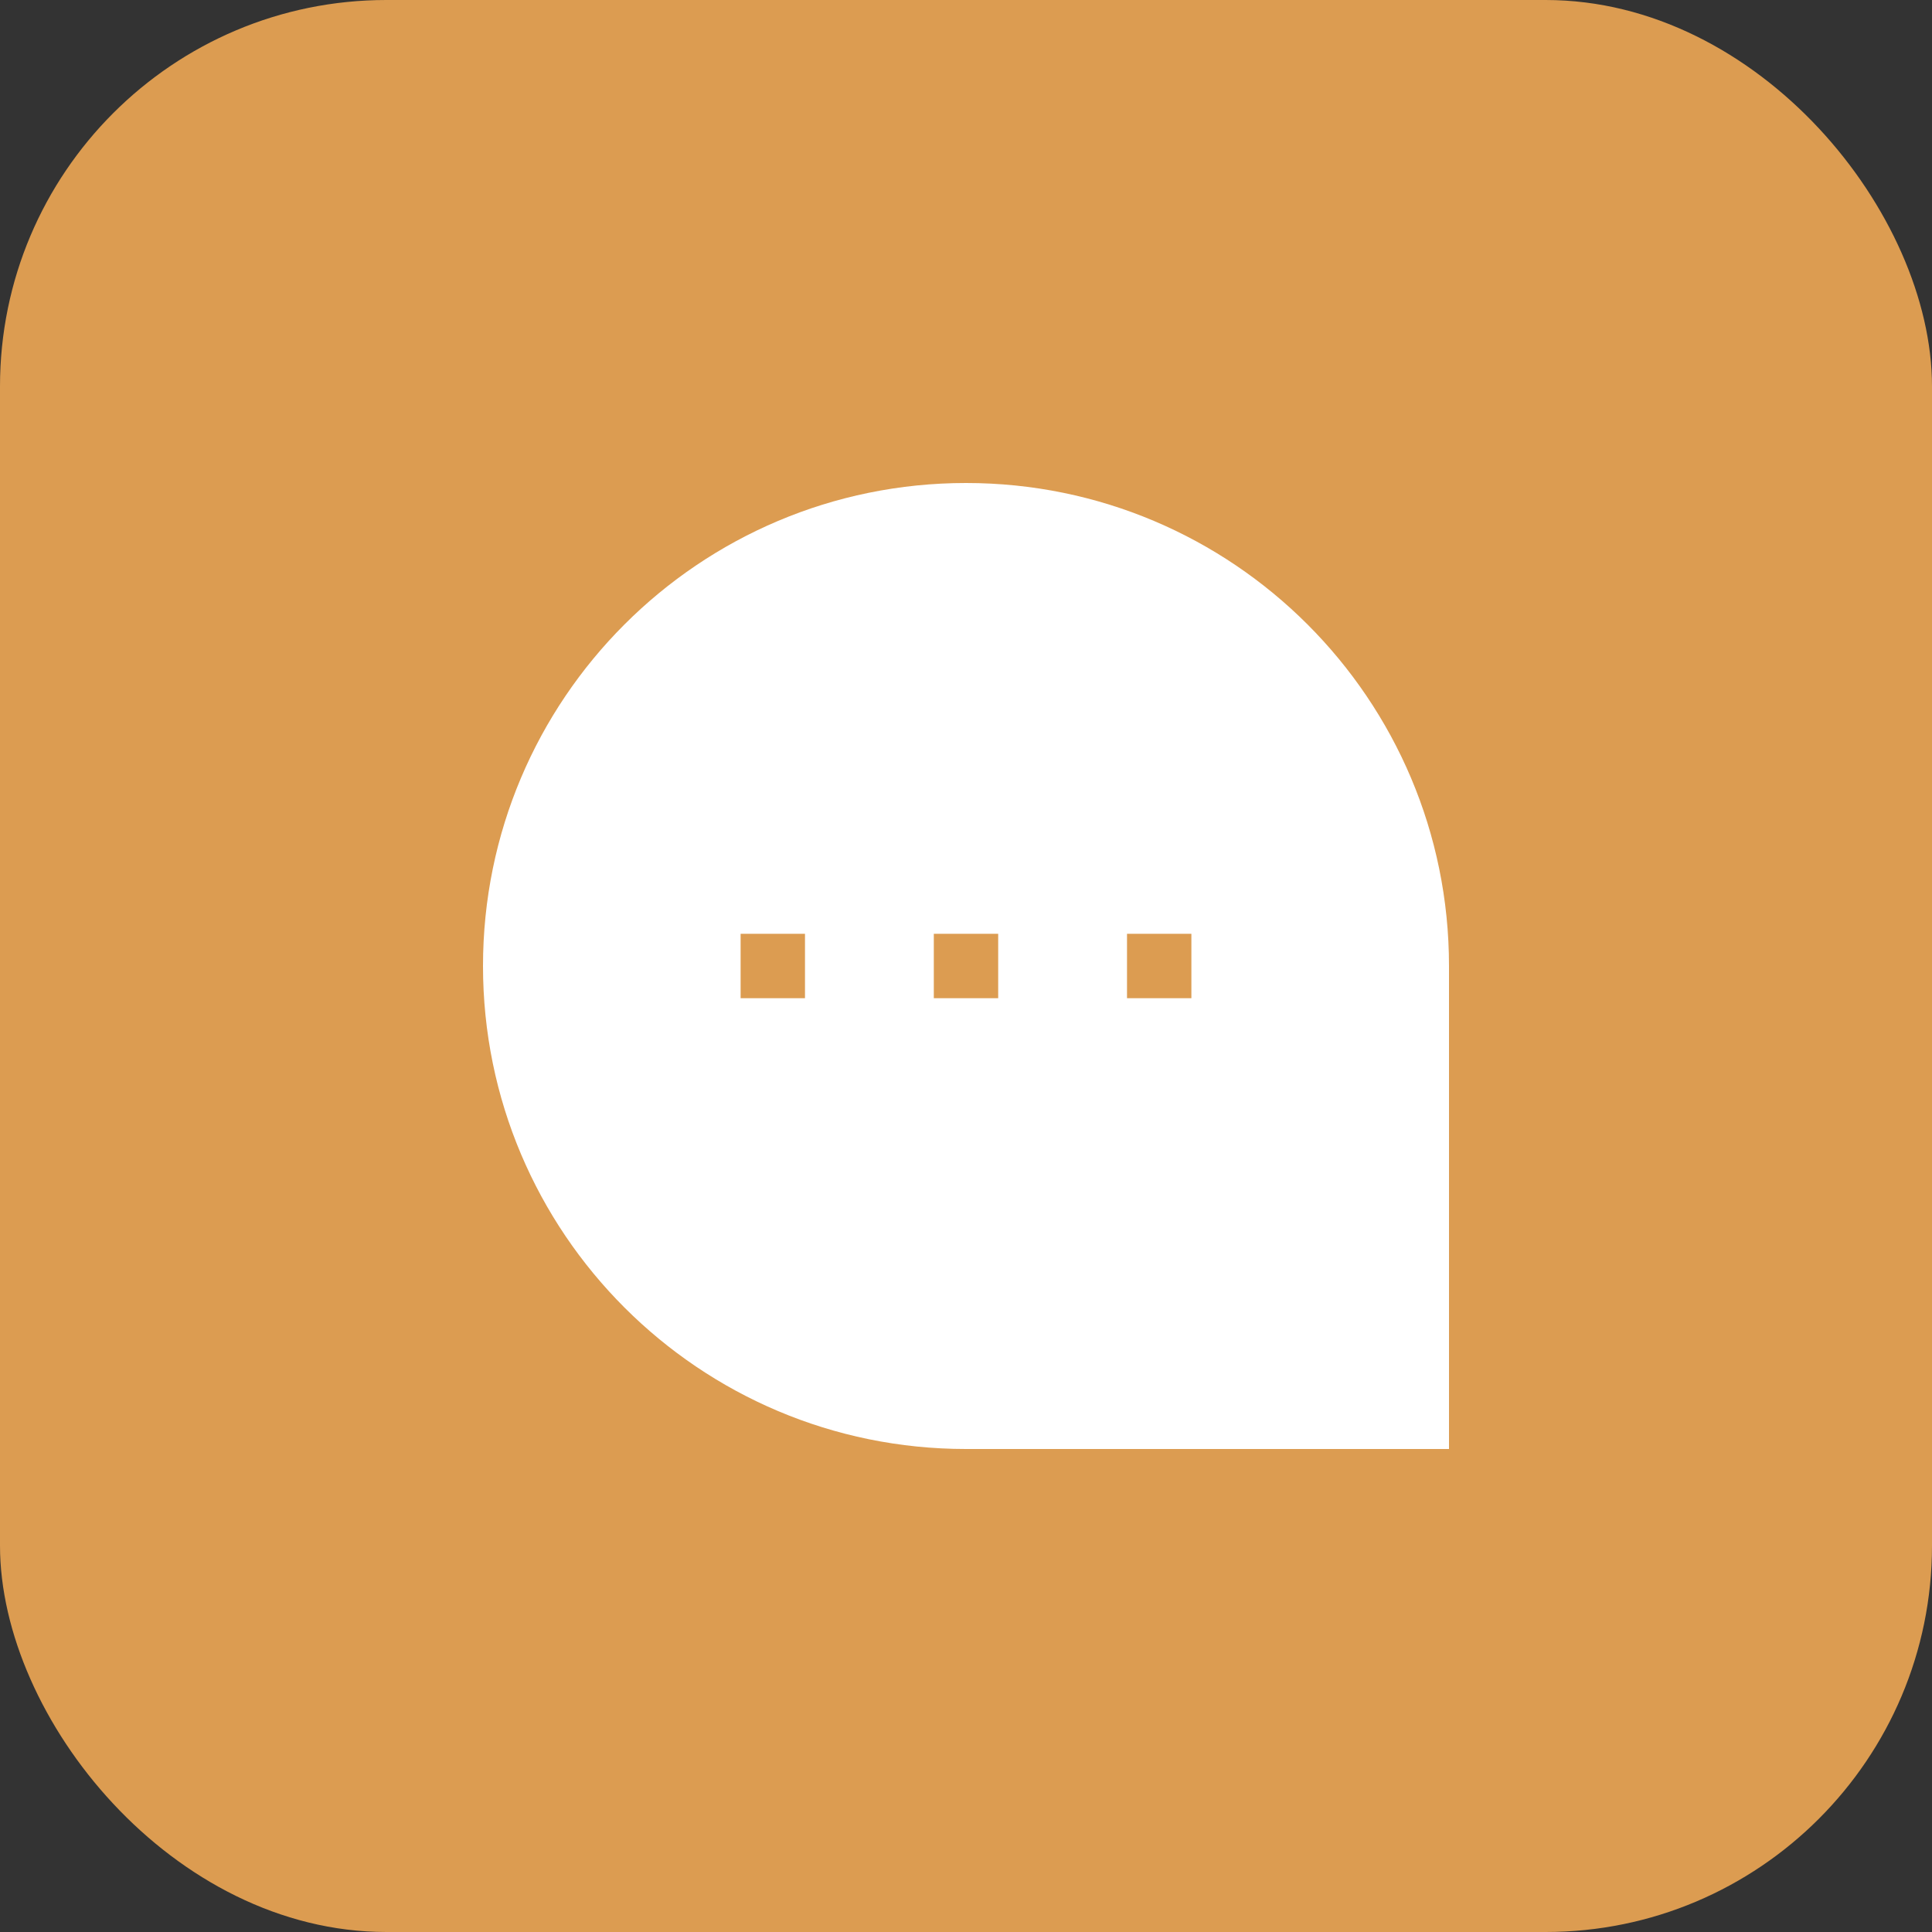 <svg width="50" height="50" viewBox="0 0 50 50" fill="none" xmlns="http://www.w3.org/2000/svg">
<rect x="0" y="0" width="50" height="50" fill="#333333" stroke="none"/>
<rect width="50" height="50" rx="10" fill="#DC9C51"/>
<path fill-rule="evenodd" clip-rule="evenodd" d="M12.5 25C12.5 18.096 18.096 12.5 25 12.5C31.904 12.5 37.5 18.096 37.5 25V37.5H25C18.096 37.5 12.5 31.904 12.5 25ZM19.167 25.833H20.833V24.167H19.167V25.833ZM30.833 25.833H29.167V24.167H30.833V25.833ZM24.167 25.833H25.833V24.167H24.167V25.833Z" fill="white"/>
</svg>
